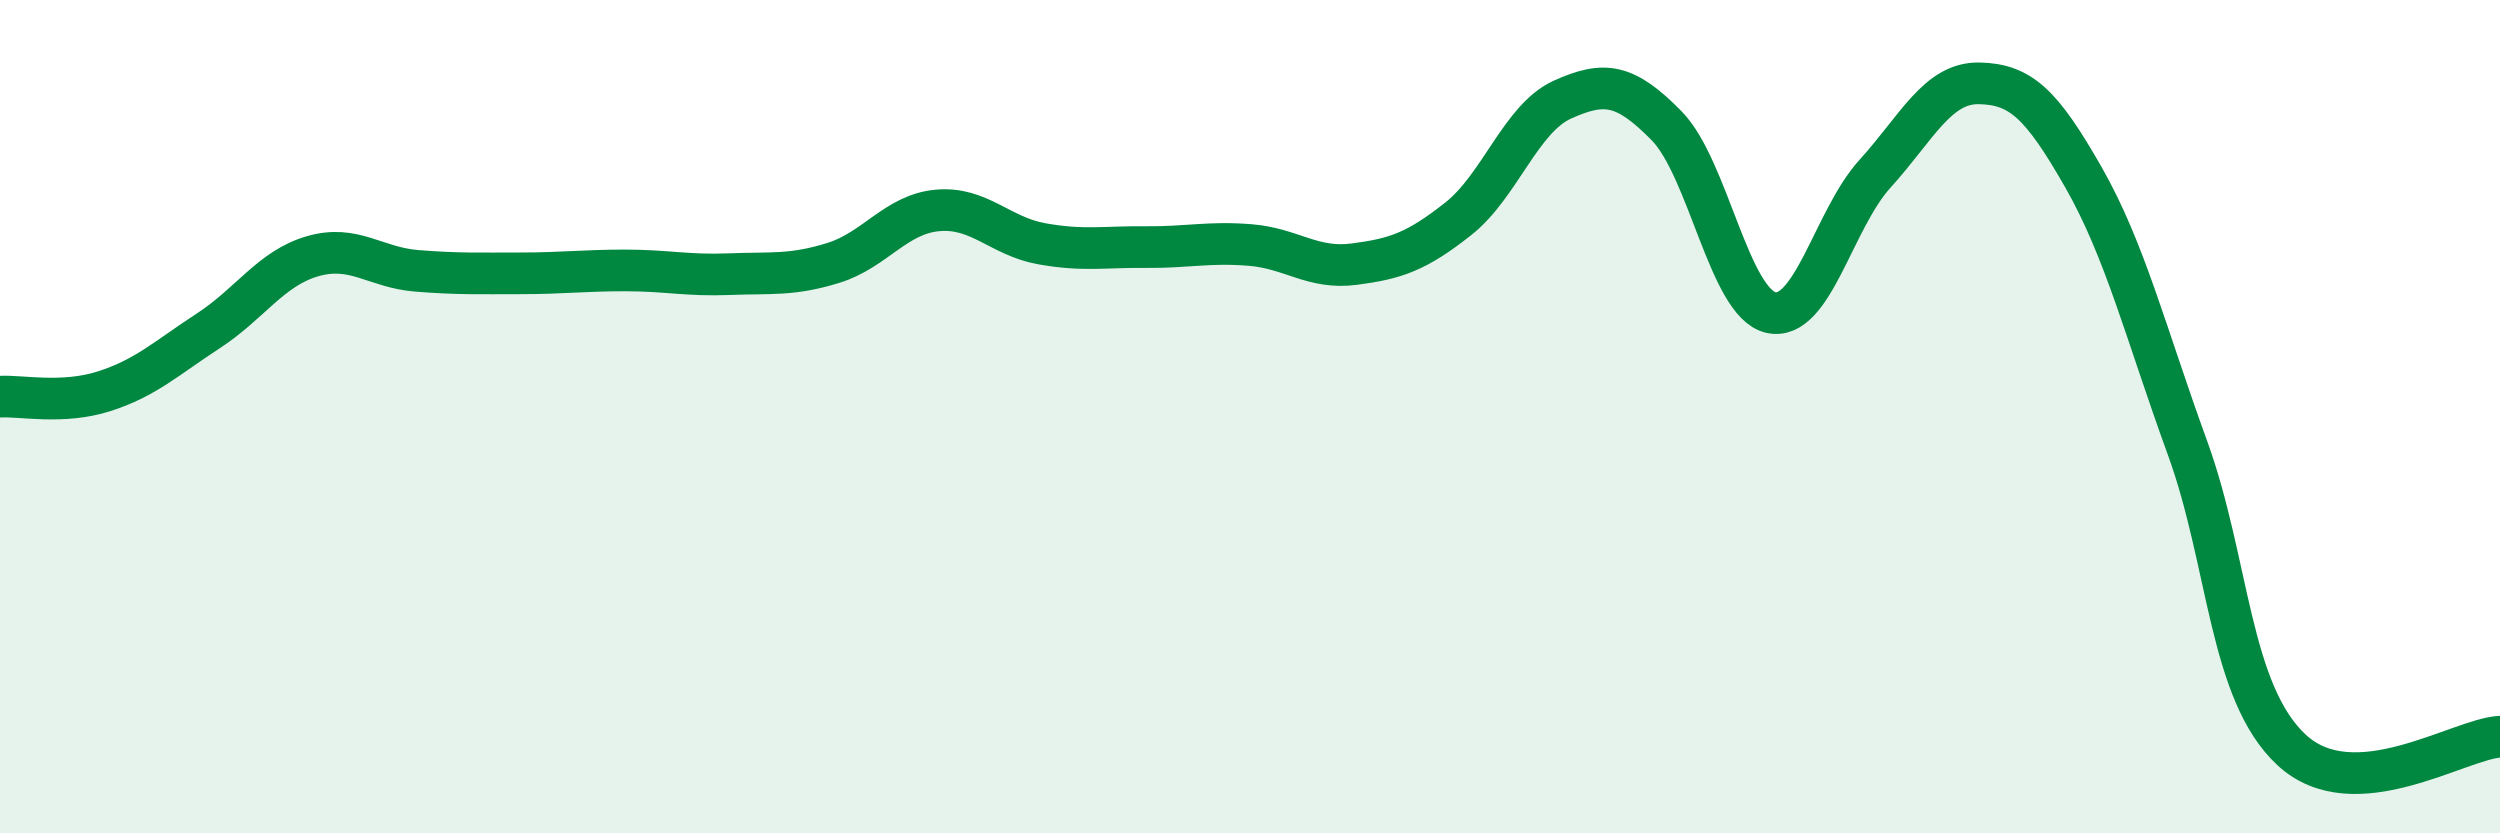 
    <svg width="60" height="20" viewBox="0 0 60 20" xmlns="http://www.w3.org/2000/svg">
      <path
        d="M 0,9.52 C 0.5,9.49 1.5,9.71 2.5,9.39 C 3.5,9.07 4,8.59 5,7.94 C 6,7.29 6.5,6.44 7.5,6.15 C 8.5,5.86 9,6.42 10,6.5 C 11,6.58 11.5,6.56 12.5,6.56 C 13.5,6.56 14,6.49 15,6.49 C 16,6.49 16.5,6.62 17.5,6.58 C 18.5,6.54 19,6.62 20,6.31 C 21,6 21.5,5.14 22.5,5.05 C 23.5,4.96 24,5.67 25,5.85 C 26,6.03 26.5,5.92 27.5,5.93 C 28.5,5.94 29,5.8 30,5.88 C 31,5.96 31.5,6.47 32.5,6.34 C 33.5,6.21 34,6.04 35,5.25 C 36,4.46 36.5,2.84 37.5,2.39 C 38.5,1.94 39,2 40,3.02 C 41,4.04 41.5,7.27 42.5,7.5 C 43.5,7.73 44,5.27 45,4.17 C 46,3.07 46.5,1.98 47.5,2 C 48.5,2.02 49,2.5 50,4.25 C 51,6 51.5,8 52.5,10.75 C 53.5,13.5 53.5,16.61 55,18 C 56.5,19.39 59,17.74 60,17.68L60 20L0 20Z"
        fill="#008740"
        opacity="0.1"
        stroke-linecap="round"
        stroke-linejoin="round"
      />
      <path
        d="M 0,9.52 C 0.5,9.49 1.5,9.71 2.5,9.39 C 3.5,9.07 4,8.59 5,7.94 C 6,7.29 6.5,6.44 7.5,6.15 C 8.5,5.86 9,6.42 10,6.5 C 11,6.58 11.5,6.56 12.5,6.56 C 13.5,6.56 14,6.49 15,6.49 C 16,6.49 16.5,6.62 17.5,6.58 C 18.5,6.54 19,6.62 20,6.31 C 21,6 21.5,5.14 22.5,5.05 C 23.5,4.96 24,5.67 25,5.85 C 26,6.03 26.5,5.92 27.5,5.93 C 28.5,5.94 29,5.8 30,5.88 C 31,5.96 31.5,6.47 32.5,6.34 C 33.5,6.21 34,6.04 35,5.25 C 36,4.46 36.5,2.84 37.5,2.39 C 38.5,1.94 39,2 40,3.02 C 41,4.04 41.5,7.27 42.5,7.5 C 43.5,7.73 44,5.27 45,4.17 C 46,3.07 46.5,1.98 47.5,2 C 48.5,2.02 49,2.5 50,4.25 C 51,6 51.5,8 52.5,10.75 C 53.5,13.5 53.5,16.61 55,18 C 56.5,19.39 59,17.74 60,17.68"
        stroke="#008740"
        stroke-width="1"
        fill="none"
        stroke-linecap="round"
        stroke-linejoin="round"
      />
    </svg>
  